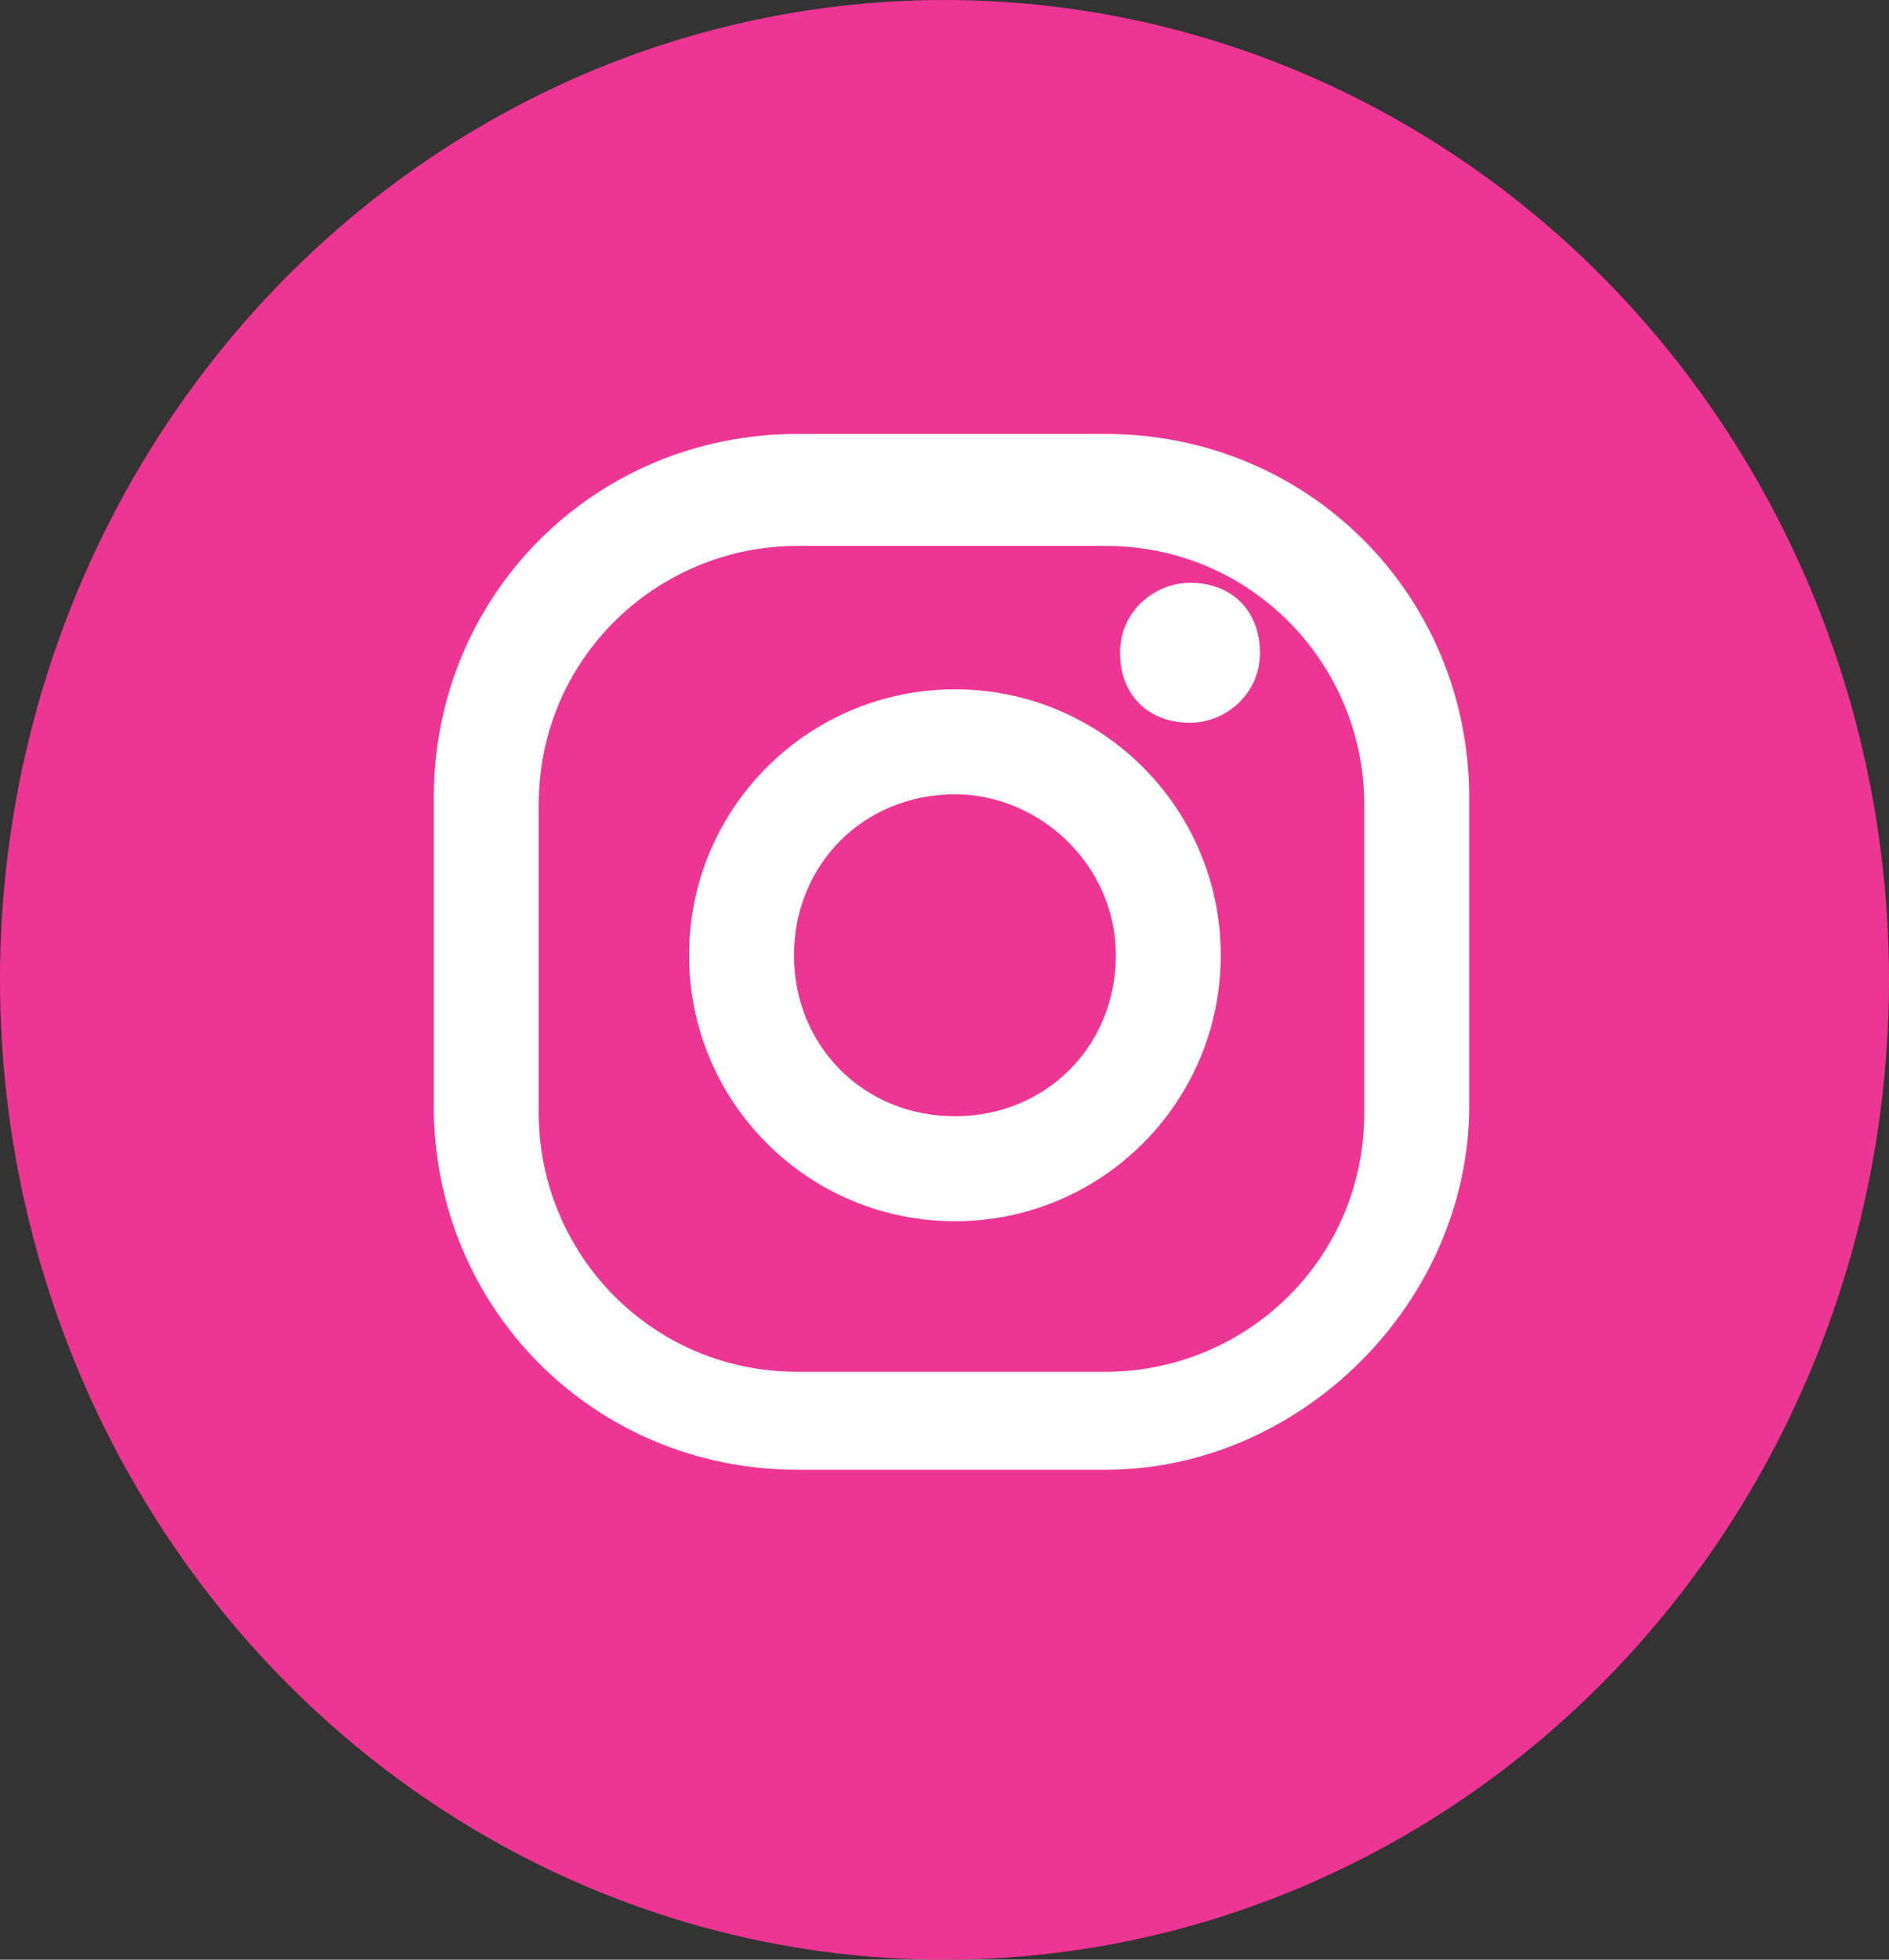 <svg version="1.1" id="Layer_1" xmlns="http://www.w3.org/2000/svg" x="0" y="0" viewBox="0 0 27 28" xml:space="preserve"><rect x="0" y="0" width="27" height="28" fill="#333333" stroke="none"/><style>.st1{fill:#fff}</style><ellipse cx="13.5" cy="14" rx="13.5" ry="14" fill="#ed3594" id="Ellipse_4"/><g id="Group_60" transform="translate(-.403 -.849)"><g id="Group_8" transform="translate(1819.403 57.849)"><path class="st1" d="M-1803.2-36h-4.4c-2.9 0-5.2-2.3-5.2-5.2v-4.4c0-2.9 2.3-5.2 5.2-5.2h4.4c2.9 0 5.2 2.3 5.2 5.2v4.4c0 2.8-2.4 5.2-5.2 5.2zm-4.4-13.2c-2 0-3.7 1.6-3.7 3.7v4.4c0 2 1.6 3.7 3.7 3.7h4.4c2 0 3.7-1.6 3.7-3.7v-4.4c0-2-1.6-3.7-3.7-3.7h-4.4z" id="Path_3"/></g><g id="Group_9" transform="translate(1822.952 61.398)"><path class="st1" d="M-1808.9-43.1c-2.1 0-3.8-1.7-3.8-3.8 0-2.1 1.7-3.8 3.8-3.8 2.1 0 3.8 1.7 3.8 3.8 0 2.1-1.7 3.8-3.8 3.8zm0-6.1c-1.3 0-2.3 1-2.3 2.3s1 2.3 2.3 2.3c1.3 0 2.3-1 2.3-2.3s-1.1-2.3-2.3-2.3z" id="Path_4"/></g><g id="Group_10" transform="translate(1828.412 59.276)"><path class="st1" d="M-1811-48.1c.5 0 1-.4 1-1s-.4-1-1-1c-.5 0-1 .4-1 1s.4 1 1 1" id="Path_5"/></g></g></svg>